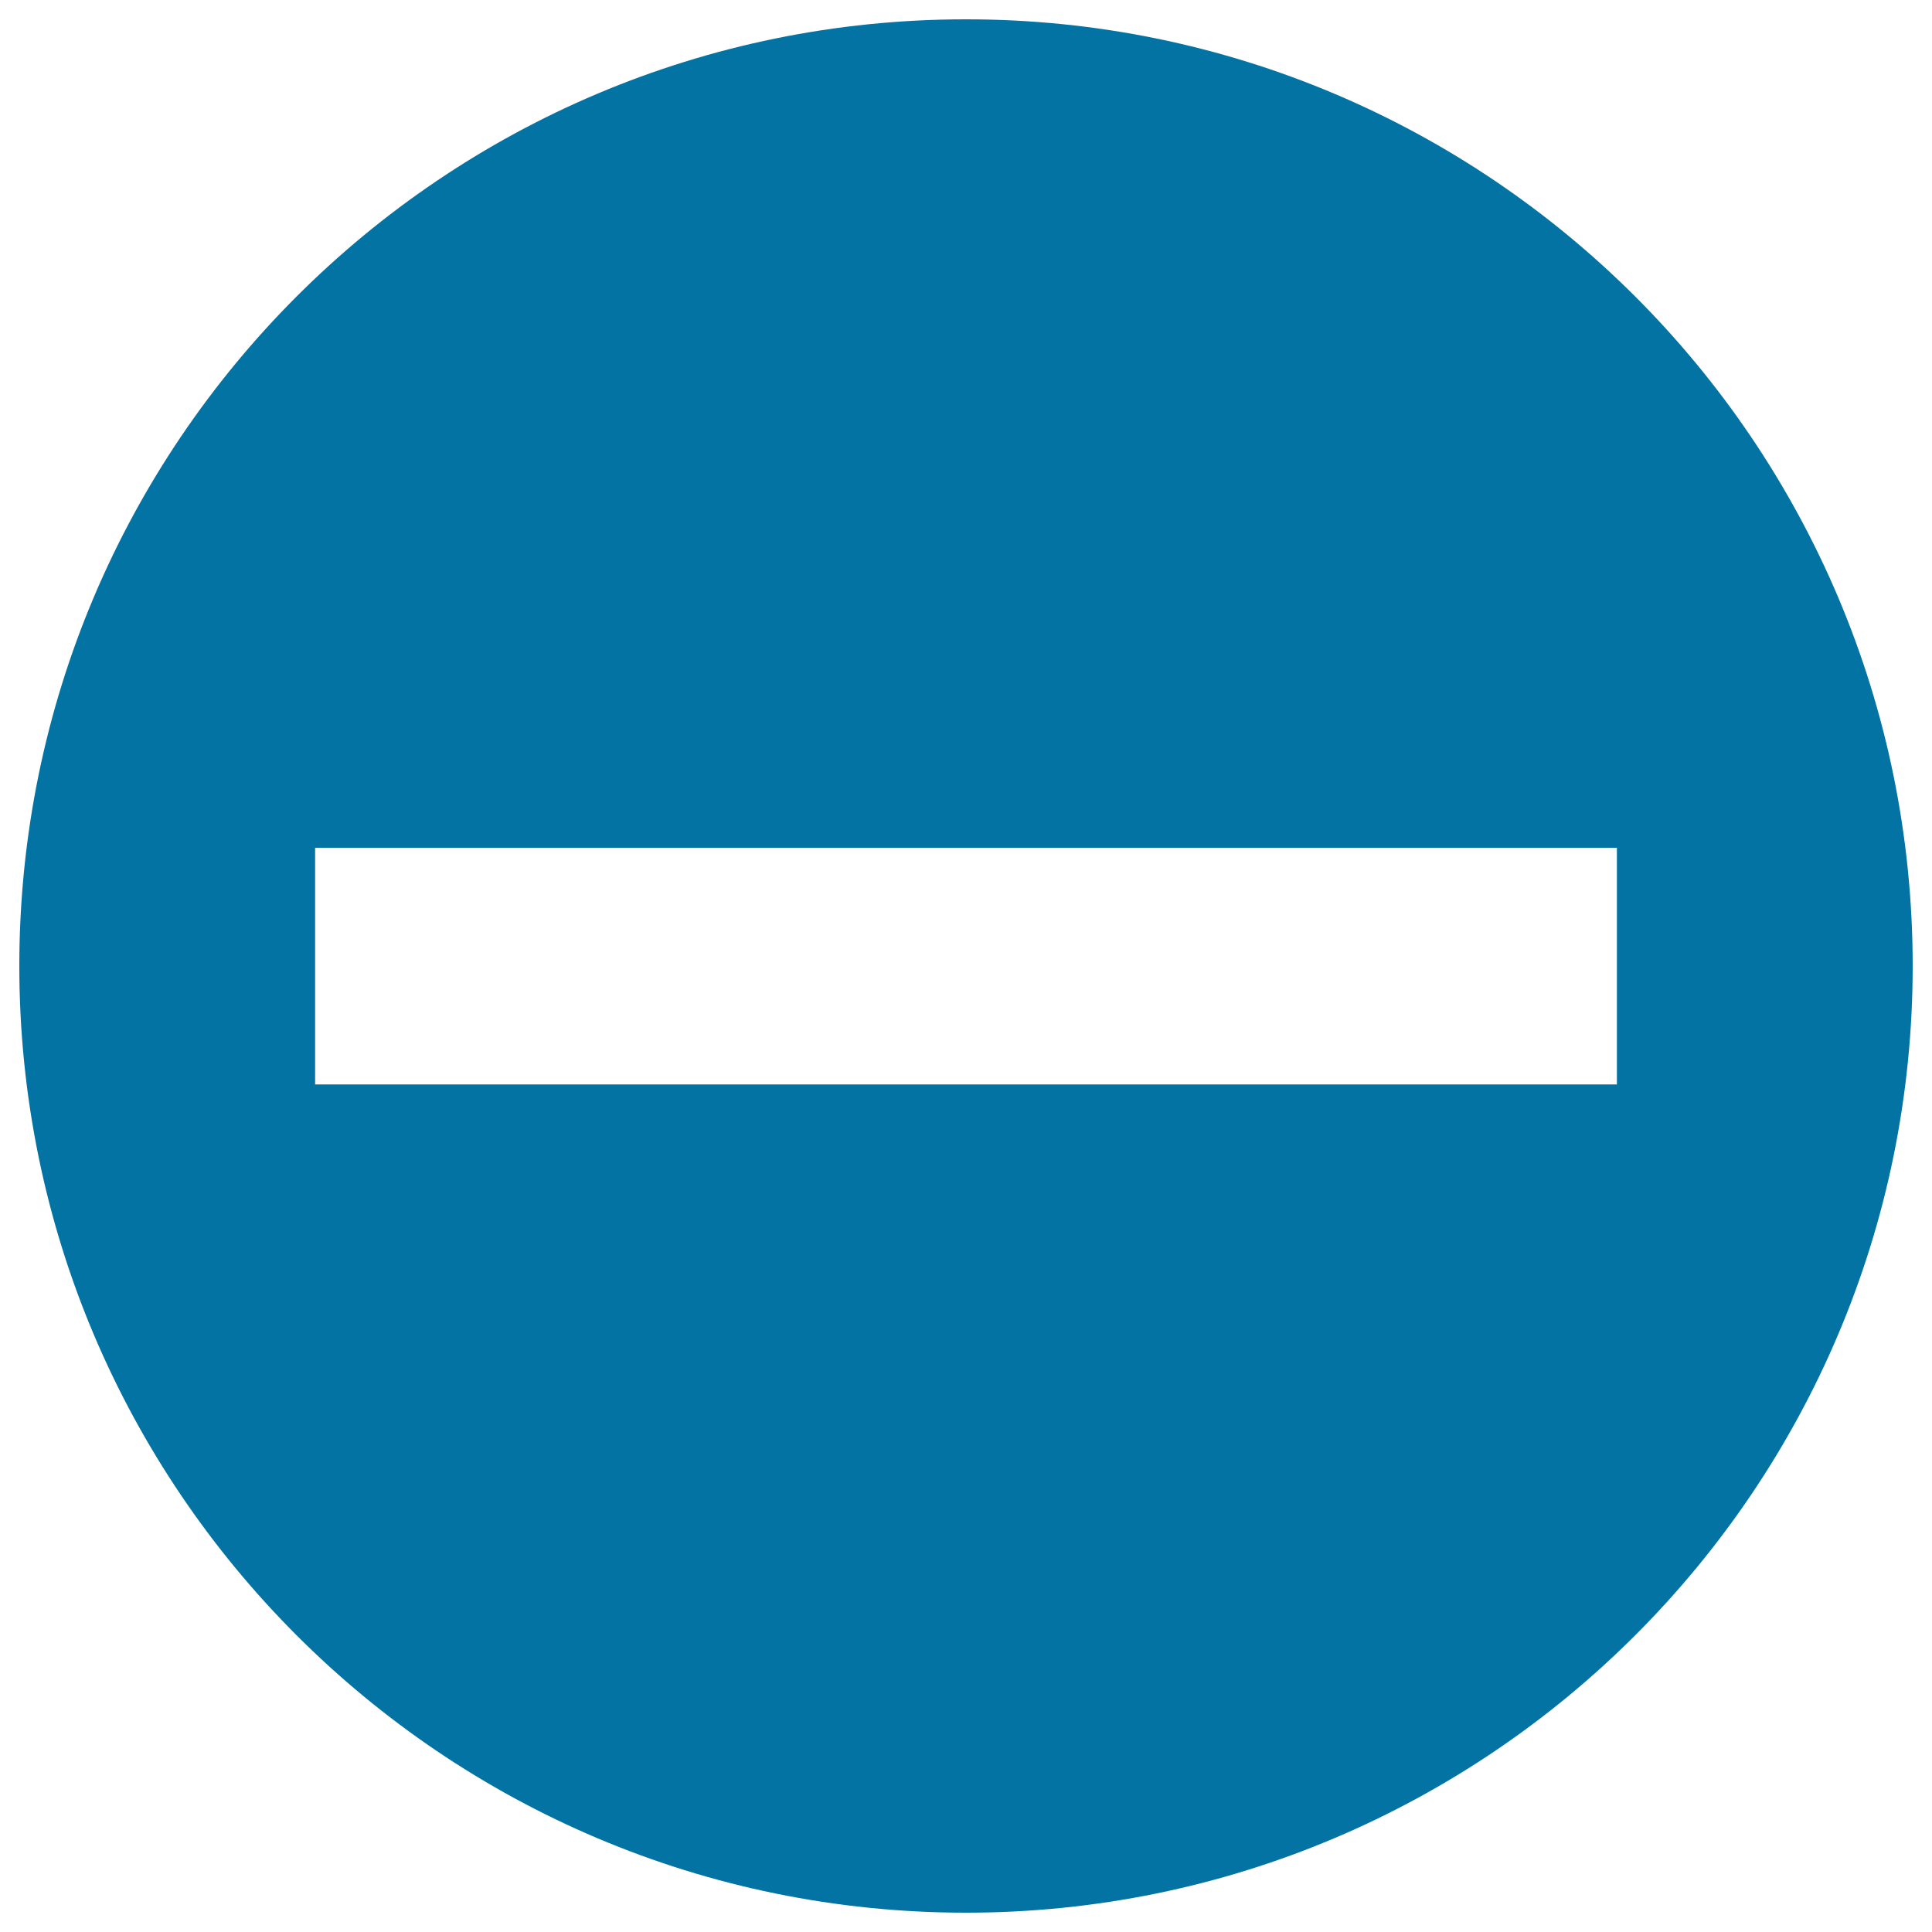 <svg xmlns="http://www.w3.org/2000/svg" viewBox="0 0 1000 1000" style="fill:#0273a2">
<title>Minus SVG icon</title>
<path d="M500,10c270.4,0,490,219.3,490,490c0,270.4-219.6,490-490,490C229.3,990,10,770.4,10,500C10,229.3,229.3,10,500,10z M836.9,561.3V438.8H163.1v122.5H836.9z"/>
</svg>